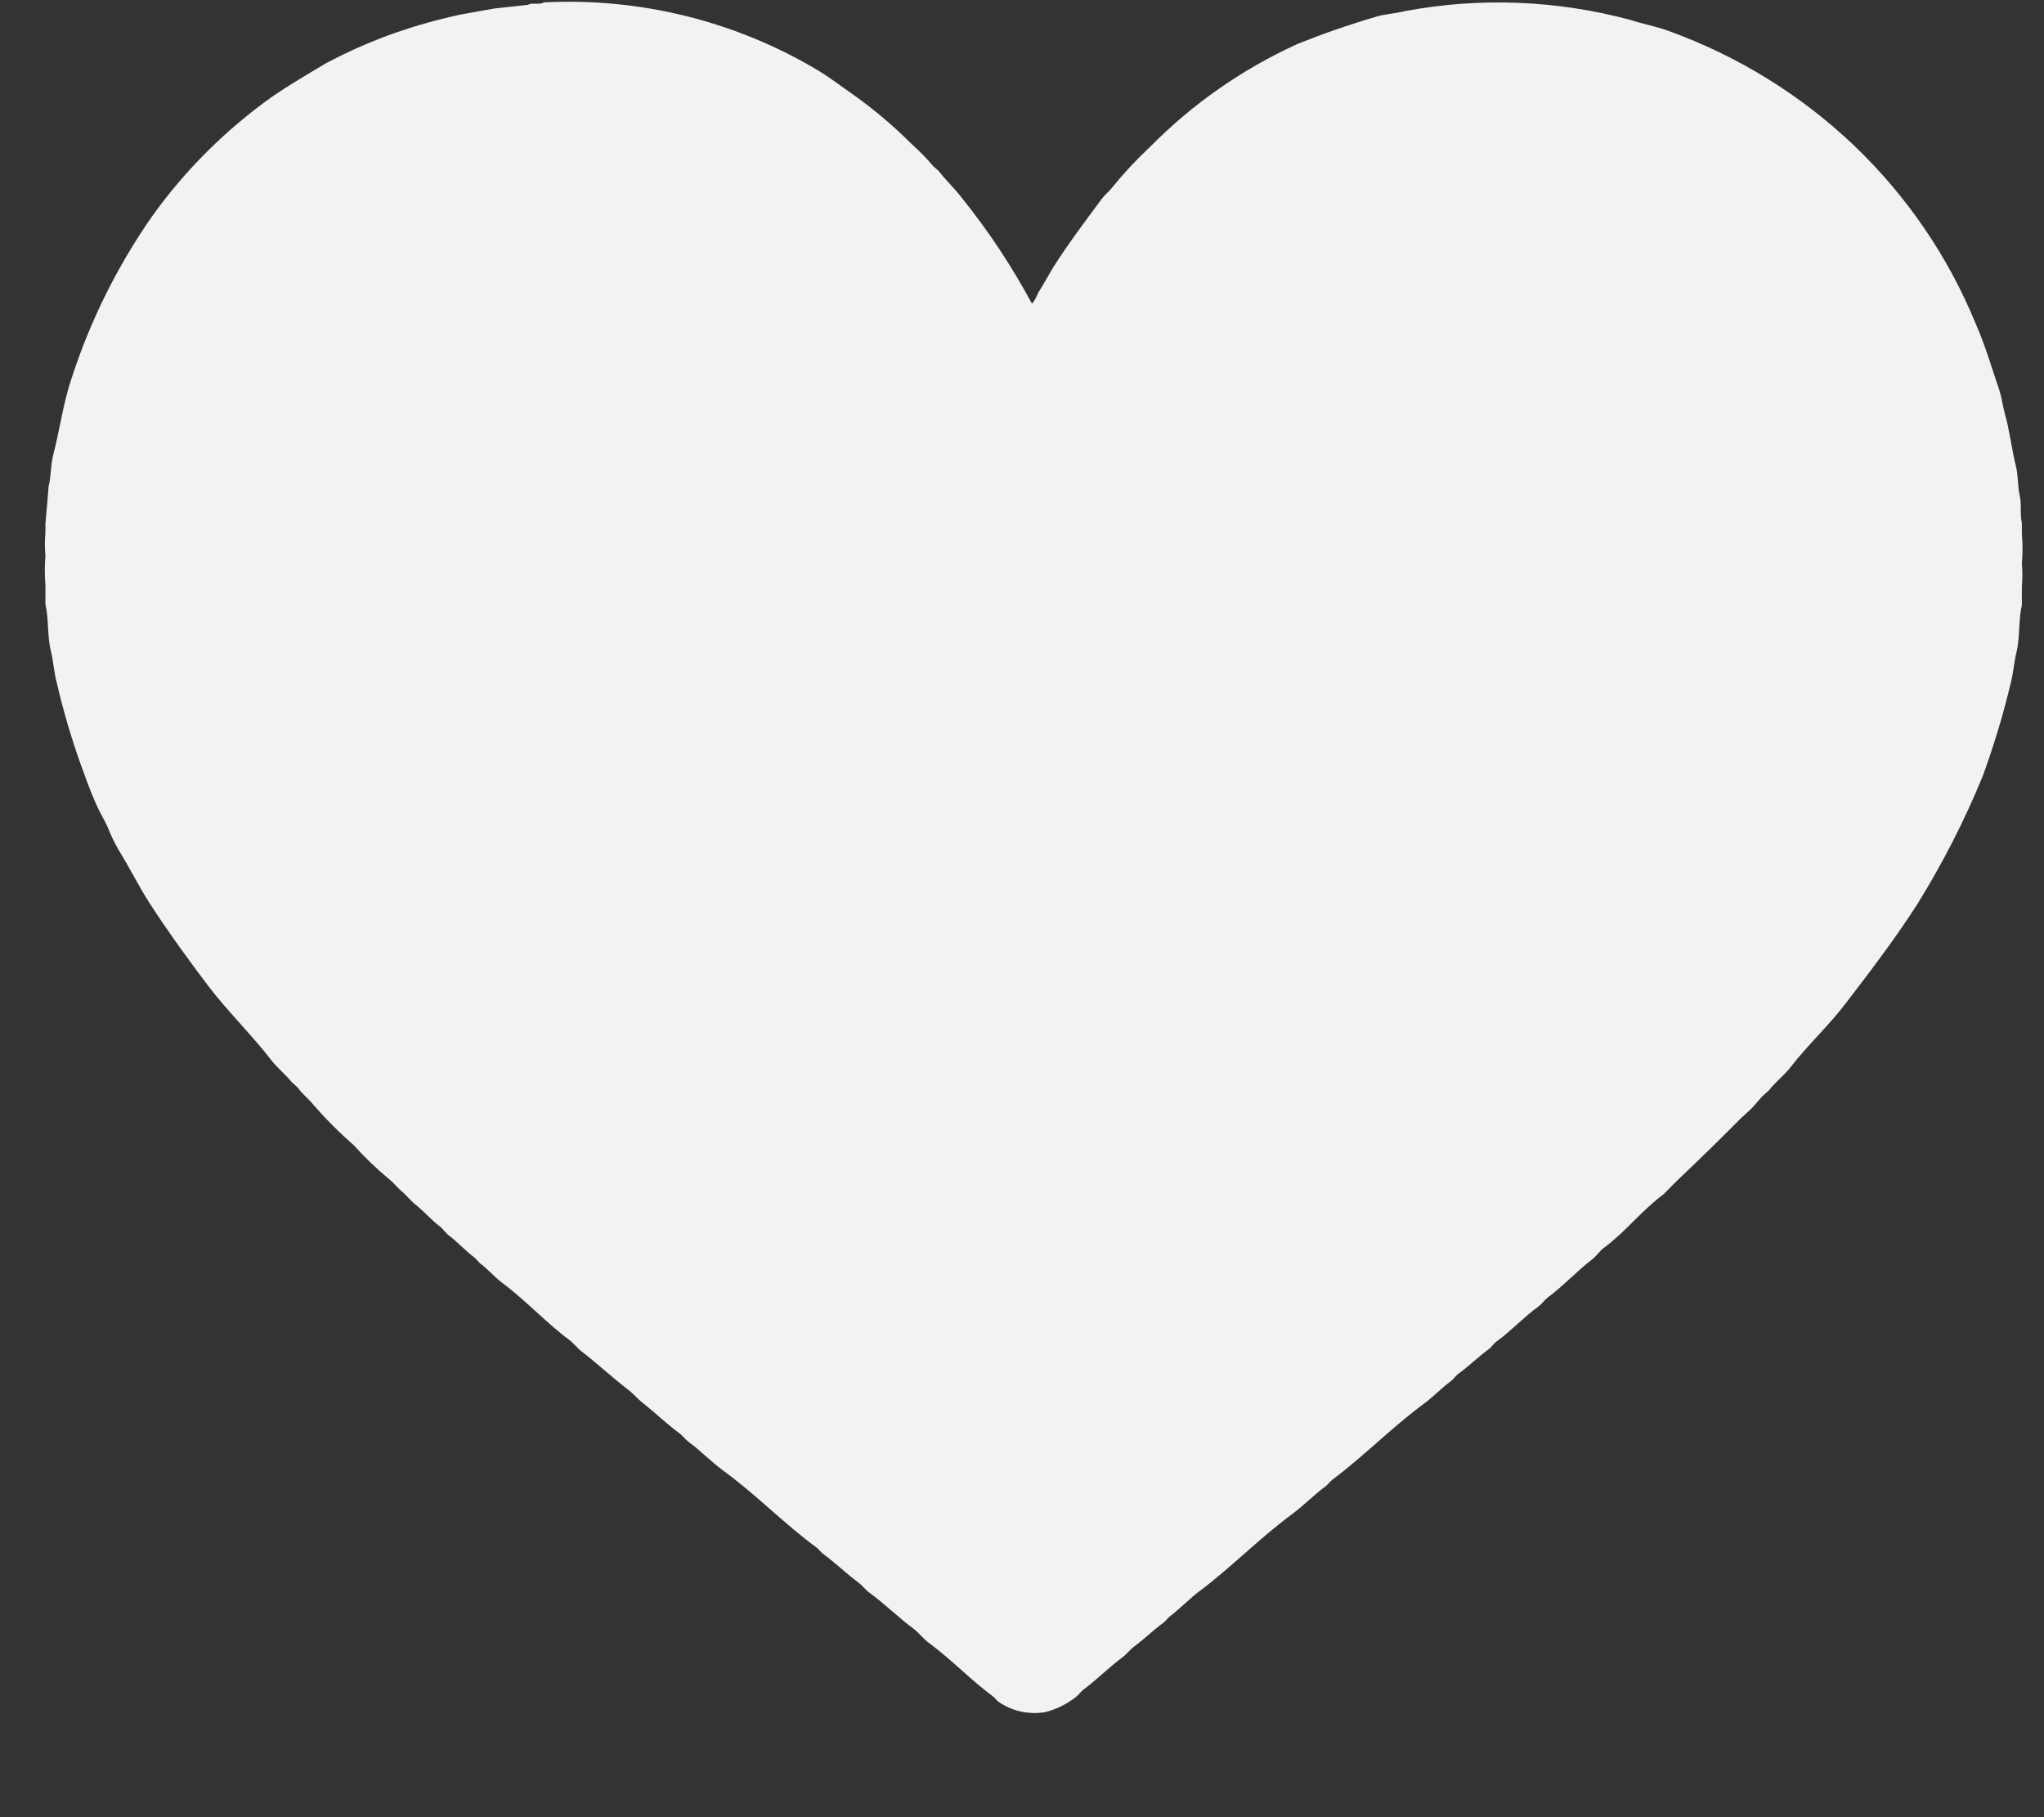 <svg width="18" height="16" viewBox="0 0 18 16" fill="none" xmlns="http://www.w3.org/2000/svg">
<rect x="0" y="0" width="18" height="16" fill="#333333" stroke="none"/>
<path d="M4.787 0.021C5.644 -0.023 6.494 0.19 7.224 0.632C7.316 0.689 7.403 0.757 7.491 0.817C7.683 0.952 7.862 1.102 8.027 1.267C8.096 1.329 8.161 1.395 8.221 1.466L8.265 1.504C8.329 1.587 8.407 1.659 8.469 1.741C8.703 2.031 8.909 2.342 9.085 2.669C9.093 2.669 9.085 2.669 9.094 2.669C9.113 2.641 9.129 2.611 9.142 2.579C9.189 2.506 9.231 2.426 9.276 2.352C9.41 2.142 9.56 1.943 9.707 1.745C9.733 1.712 9.769 1.684 9.794 1.651C9.897 1.524 10.009 1.404 10.129 1.292C10.501 0.915 10.941 0.608 11.426 0.387C11.65 0.297 11.878 0.218 12.109 0.15C12.197 0.122 12.282 0.121 12.377 0.097C13.037 -0.026 13.716 0.002 14.364 0.177C14.477 0.214 14.585 0.232 14.693 0.272C15.303 0.492 15.859 0.836 16.325 1.279C16.79 1.723 17.156 2.258 17.398 2.849C17.481 3.035 17.54 3.242 17.607 3.436C17.629 3.506 17.635 3.567 17.655 3.641C17.696 3.784 17.714 3.948 17.752 4.101C17.774 4.187 17.767 4.282 17.786 4.363C17.805 4.444 17.786 4.528 17.805 4.604V4.699C17.813 4.786 17.813 4.874 17.805 4.961C17.811 5.028 17.811 5.096 17.805 5.164V5.329C17.774 5.46 17.79 5.611 17.757 5.746C17.734 5.838 17.73 5.937 17.703 6.031C17.638 6.302 17.557 6.569 17.461 6.832C17.3 7.226 17.105 7.606 16.88 7.968C16.688 8.266 16.478 8.542 16.265 8.82C16.114 9.022 15.924 9.195 15.771 9.393C15.713 9.468 15.637 9.524 15.577 9.601L15.518 9.654C15.482 9.693 15.45 9.735 15.412 9.772L15.329 9.848C15.145 10.034 14.957 10.217 14.767 10.397L14.65 10.515C14.46 10.655 14.313 10.848 14.123 10.988C14.085 11.016 14.059 11.06 14.021 11.088C13.887 11.192 13.768 11.321 13.629 11.425C13.601 11.446 13.579 11.48 13.551 11.501C13.417 11.598 13.31 11.717 13.177 11.813C13.152 11.831 13.135 11.861 13.109 11.88C13.016 11.948 12.936 12.029 12.841 12.097C12.819 12.114 12.801 12.142 12.779 12.159C12.693 12.222 12.62 12.301 12.536 12.362C12.254 12.571 12.009 12.822 11.733 13.029C11.711 13.045 11.695 13.071 11.674 13.086C11.571 13.162 11.481 13.256 11.378 13.332C11.095 13.541 10.851 13.792 10.575 14.001C10.48 14.07 10.399 14.158 10.307 14.228C10.284 14.245 10.267 14.272 10.244 14.289C10.154 14.355 10.077 14.431 9.987 14.498C9.951 14.524 9.921 14.566 9.885 14.592C9.765 14.681 9.662 14.787 9.541 14.877C9.517 14.895 9.498 14.925 9.473 14.943C9.394 15.005 9.303 15.05 9.205 15.075C9.134 15.087 9.06 15.085 8.989 15.07C8.919 15.054 8.852 15.025 8.793 14.984C8.775 14.971 8.762 14.95 8.745 14.937C8.546 14.79 8.378 14.611 8.178 14.464C8.13 14.428 8.091 14.376 8.044 14.34C7.91 14.241 7.793 14.123 7.656 14.023C7.621 13.998 7.593 13.959 7.558 13.933C7.451 13.853 7.356 13.761 7.249 13.682C7.227 13.667 7.211 13.64 7.191 13.626C6.902 13.414 6.656 13.157 6.363 12.944C6.26 12.868 6.171 12.774 6.067 12.698C6.035 12.674 6.008 12.636 5.974 12.613C5.864 12.531 5.769 12.438 5.659 12.351C5.613 12.316 5.575 12.267 5.526 12.232C5.392 12.129 5.258 12.004 5.124 11.901C5.085 11.873 5.056 11.83 5.017 11.801C4.807 11.645 4.631 11.45 4.421 11.294C4.353 11.243 4.297 11.175 4.227 11.123L4.183 11.076C4.096 11.012 4.027 10.932 3.94 10.868L3.883 10.806C3.796 10.742 3.728 10.657 3.641 10.592L3.553 10.502C3.507 10.468 3.473 10.418 3.428 10.384C3.317 10.291 3.213 10.192 3.117 10.085C2.989 9.973 2.869 9.853 2.758 9.725C2.719 9.675 2.659 9.632 2.624 9.578L2.566 9.525C2.513 9.457 2.442 9.404 2.391 9.337C2.216 9.11 2.007 8.908 1.834 8.681C1.662 8.454 1.482 8.207 1.32 7.956C1.221 7.803 1.141 7.638 1.044 7.483C1.007 7.418 0.974 7.35 0.947 7.28C0.917 7.214 0.876 7.149 0.845 7.077C0.794 6.963 0.753 6.845 0.711 6.731C0.628 6.498 0.558 6.261 0.502 6.02C0.476 5.927 0.471 5.827 0.449 5.736C0.415 5.605 0.431 5.456 0.4 5.319V5.154C0.393 5.066 0.393 4.979 0.4 4.891C0.394 4.824 0.394 4.756 0.4 4.688V4.61C0.41 4.501 0.42 4.392 0.428 4.283C0.45 4.197 0.445 4.102 0.467 4.013C0.528 3.778 0.557 3.544 0.632 3.326C0.796 2.821 1.034 2.343 1.339 1.905C1.628 1.501 1.983 1.147 2.39 0.856C2.544 0.75 2.706 0.655 2.869 0.558C3.07 0.451 3.279 0.359 3.495 0.284C3.679 0.221 3.866 0.169 4.057 0.128L4.353 0.075L4.653 0.042C4.671 0.021 4.761 0.045 4.787 0.021Z" fill="#F2F2F2"/>
</svg>
